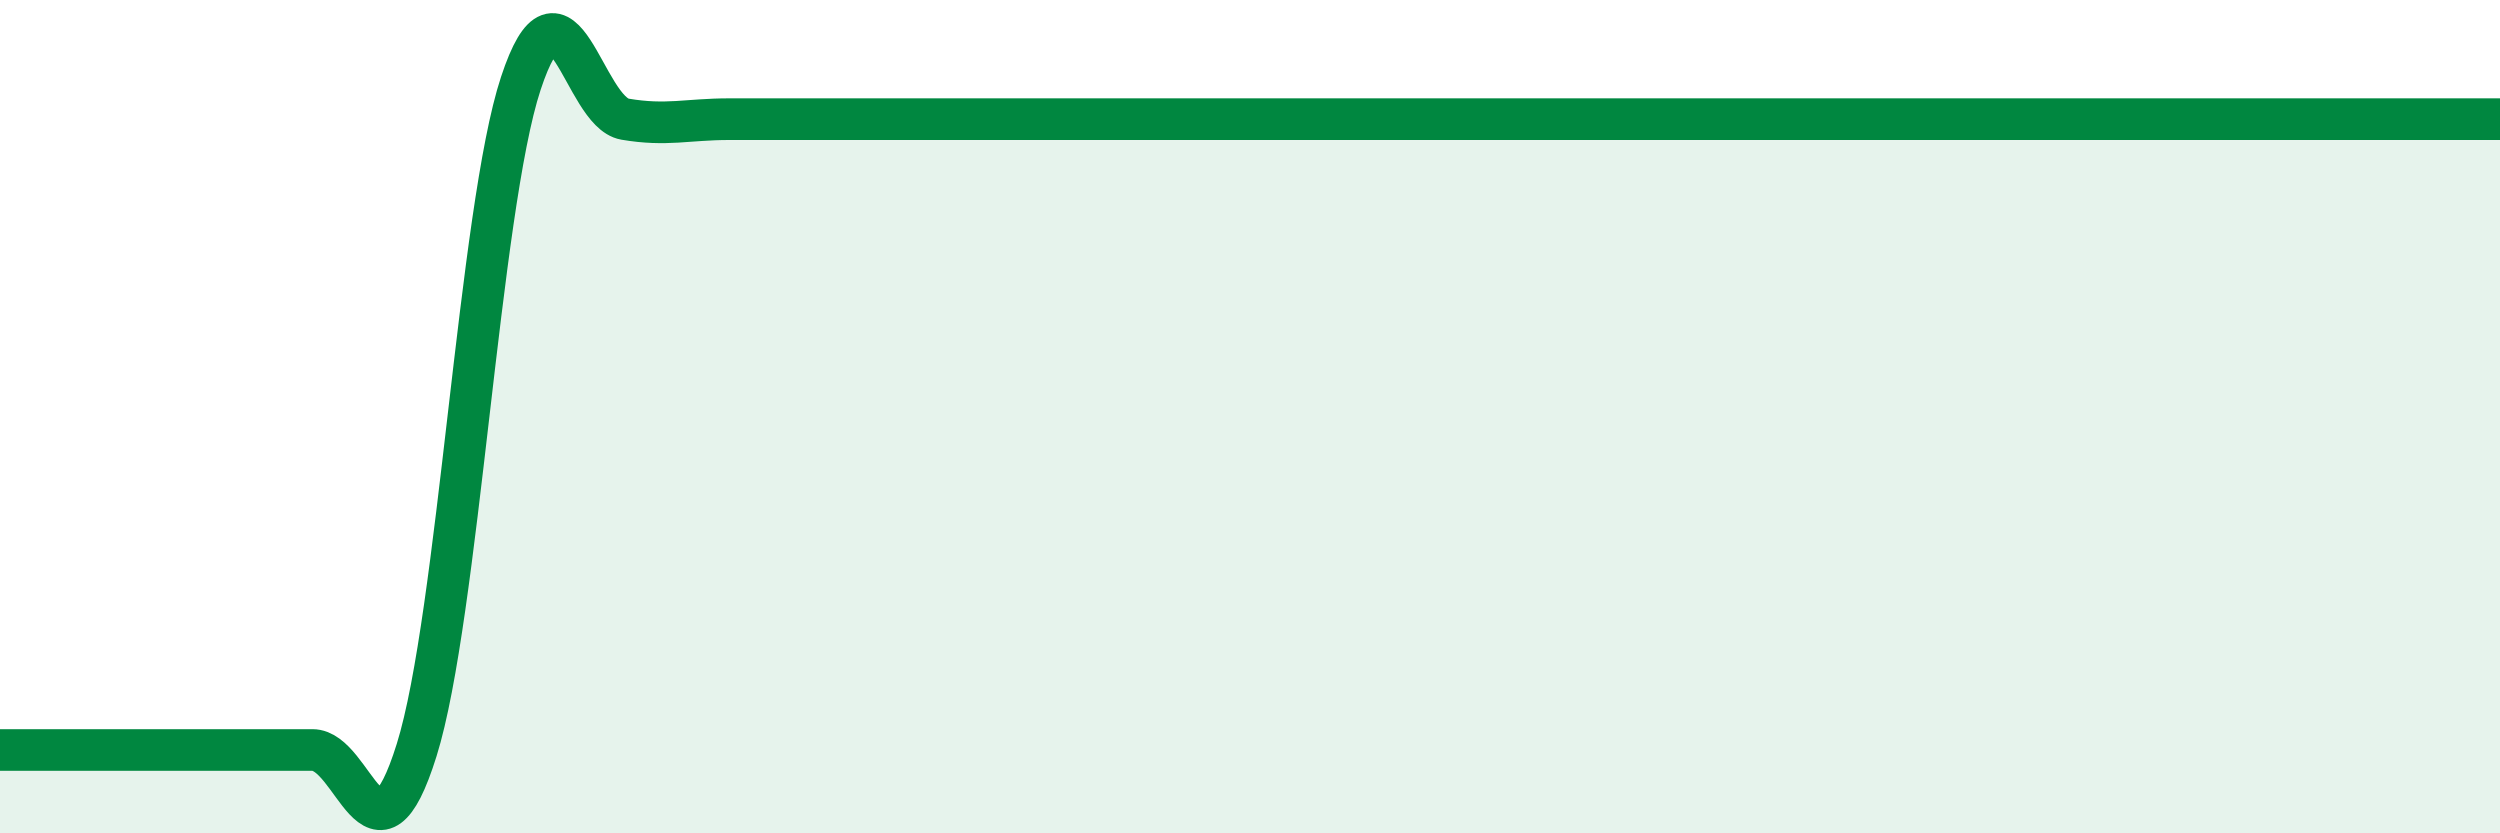 
    <svg width="60" height="20" viewBox="0 0 60 20" xmlns="http://www.w3.org/2000/svg">
      <path
        d="M 0,18 C 0.5,18 1.5,18 2.5,18 C 3.5,18 4,18 5,18 C 6,18 6.5,18 7.5,18 C 8.5,18 9,21.2 10,18 C 11,14.8 11.5,5.03 12.5,2 C 13.5,-1.03 14,2.69 15,2.86 C 16,3.03 16.5,2.86 17.5,2.86 C 18.5,2.86 19,2.86 20,2.86 C 21,2.86 21.5,2.86 22.5,2.86 C 23.5,2.86 24,2.86 25,2.86 C 26,2.86 26.5,2.86 27.5,2.86 C 28.5,2.86 29,2.86 30,2.86 C 31,2.86 31.5,2.86 32.5,2.86 C 33.5,2.86 34,2.86 35,2.86 C 36,2.86 36.5,2.86 37.5,2.86 C 38.5,2.86 39,2.86 40,2.86 C 41,2.86 41.5,2.86 42.5,2.86 C 43.5,2.86 44,2.86 45,2.86 C 46,2.86 46.5,2.86 47.5,2.86 C 48.5,2.86 49,2.86 50,2.86 C 51,2.86 51.5,2.86 52.5,2.86 C 53.5,2.86 53.5,2.86 55,2.86 C 56.5,2.86 59,2.86 60,2.86L60 20L0 20Z"
        fill="#008740"
        opacity="0.1"
        stroke-linecap="round"
        stroke-linejoin="round"
      />
      <path
        d="M 0,18 C 0.5,18 1.5,18 2.5,18 C 3.5,18 4,18 5,18 C 6,18 6.5,18 7.5,18 C 8.5,18 9,21.2 10,18 C 11,14.8 11.5,5.03 12.5,2 C 13.5,-1.03 14,2.69 15,2.86 C 16,3.03 16.5,2.86 17.5,2.86 C 18.5,2.86 19,2.86 20,2.86 C 21,2.86 21.5,2.86 22.5,2.86 C 23.5,2.86 24,2.86 25,2.86 C 26,2.86 26.5,2.86 27.5,2.86 C 28.5,2.86 29,2.86 30,2.86 C 31,2.86 31.5,2.86 32.5,2.86 C 33.5,2.86 34,2.86 35,2.86 C 36,2.86 36.5,2.86 37.5,2.86 C 38.5,2.86 39,2.86 40,2.86 C 41,2.86 41.5,2.86 42.5,2.86 C 43.5,2.86 44,2.86 45,2.86 C 46,2.86 46.5,2.86 47.5,2.86 C 48.5,2.86 49,2.86 50,2.86 C 51,2.86 51.5,2.86 52.5,2.86 C 53.5,2.86 53.5,2.86 55,2.86 C 56.5,2.86 59,2.86 60,2.86"
        stroke="#008740"
        stroke-width="1"
        fill="none"
        stroke-linecap="round"
        stroke-linejoin="round"
      />
    </svg>
  